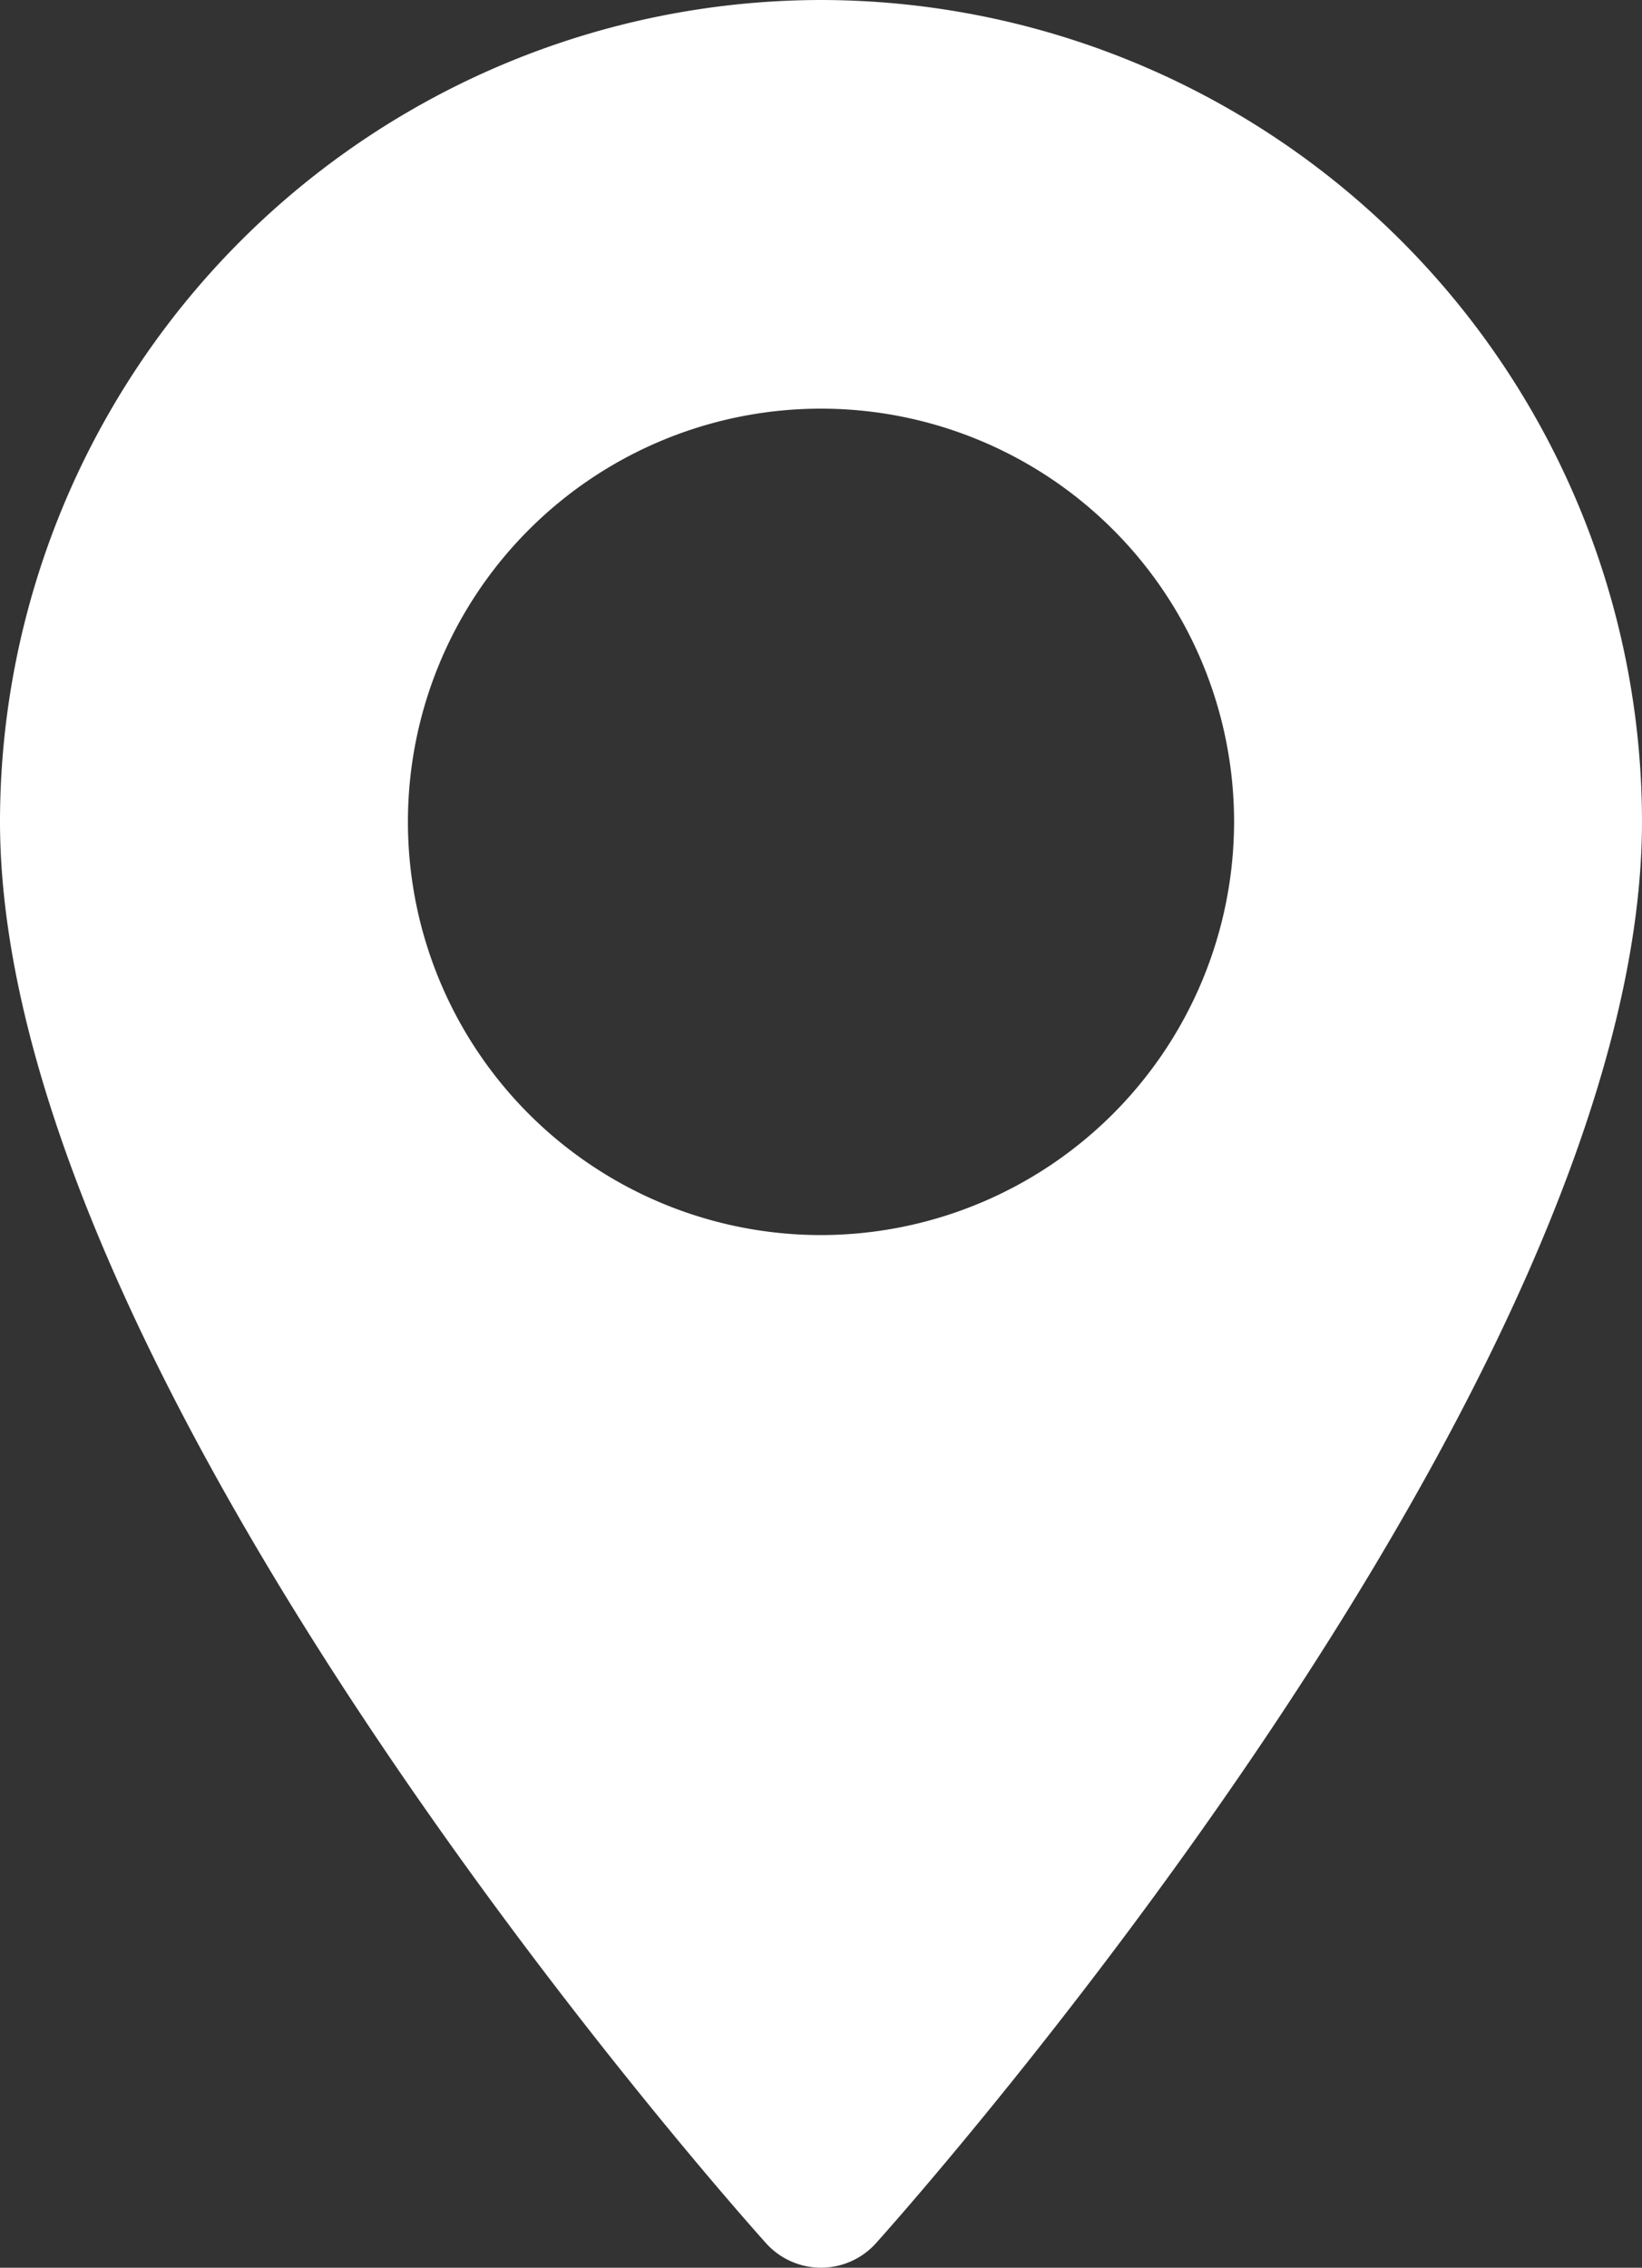 <svg xmlns="http://www.w3.org/2000/svg" width="13.698" height="18.912" viewBox="0 0 13.698 18.912"><rect x="0" y="0" width="13.698" height="18.912" fill="#333333" stroke="none"/><defs><style>.a{fill:#fff;}</style></defs><g transform="translate(-70.573)"><g transform="translate(70.573)"><path class="a" d="M77.422,0a6.857,6.857,0,0,0-6.849,6.849c0,4.687,6.129,11.568,6.39,11.858a.617.617,0,0,0,.918,0c.261-.291,6.39-7.171,6.39-11.858A6.857,6.857,0,0,0,77.422,0Zm0,10.3a3.446,3.446,0,1,1,3.446-3.446A3.45,3.45,0,0,1,77.422,10.3Z" transform="translate(-70.573)"/></g></g></svg>
